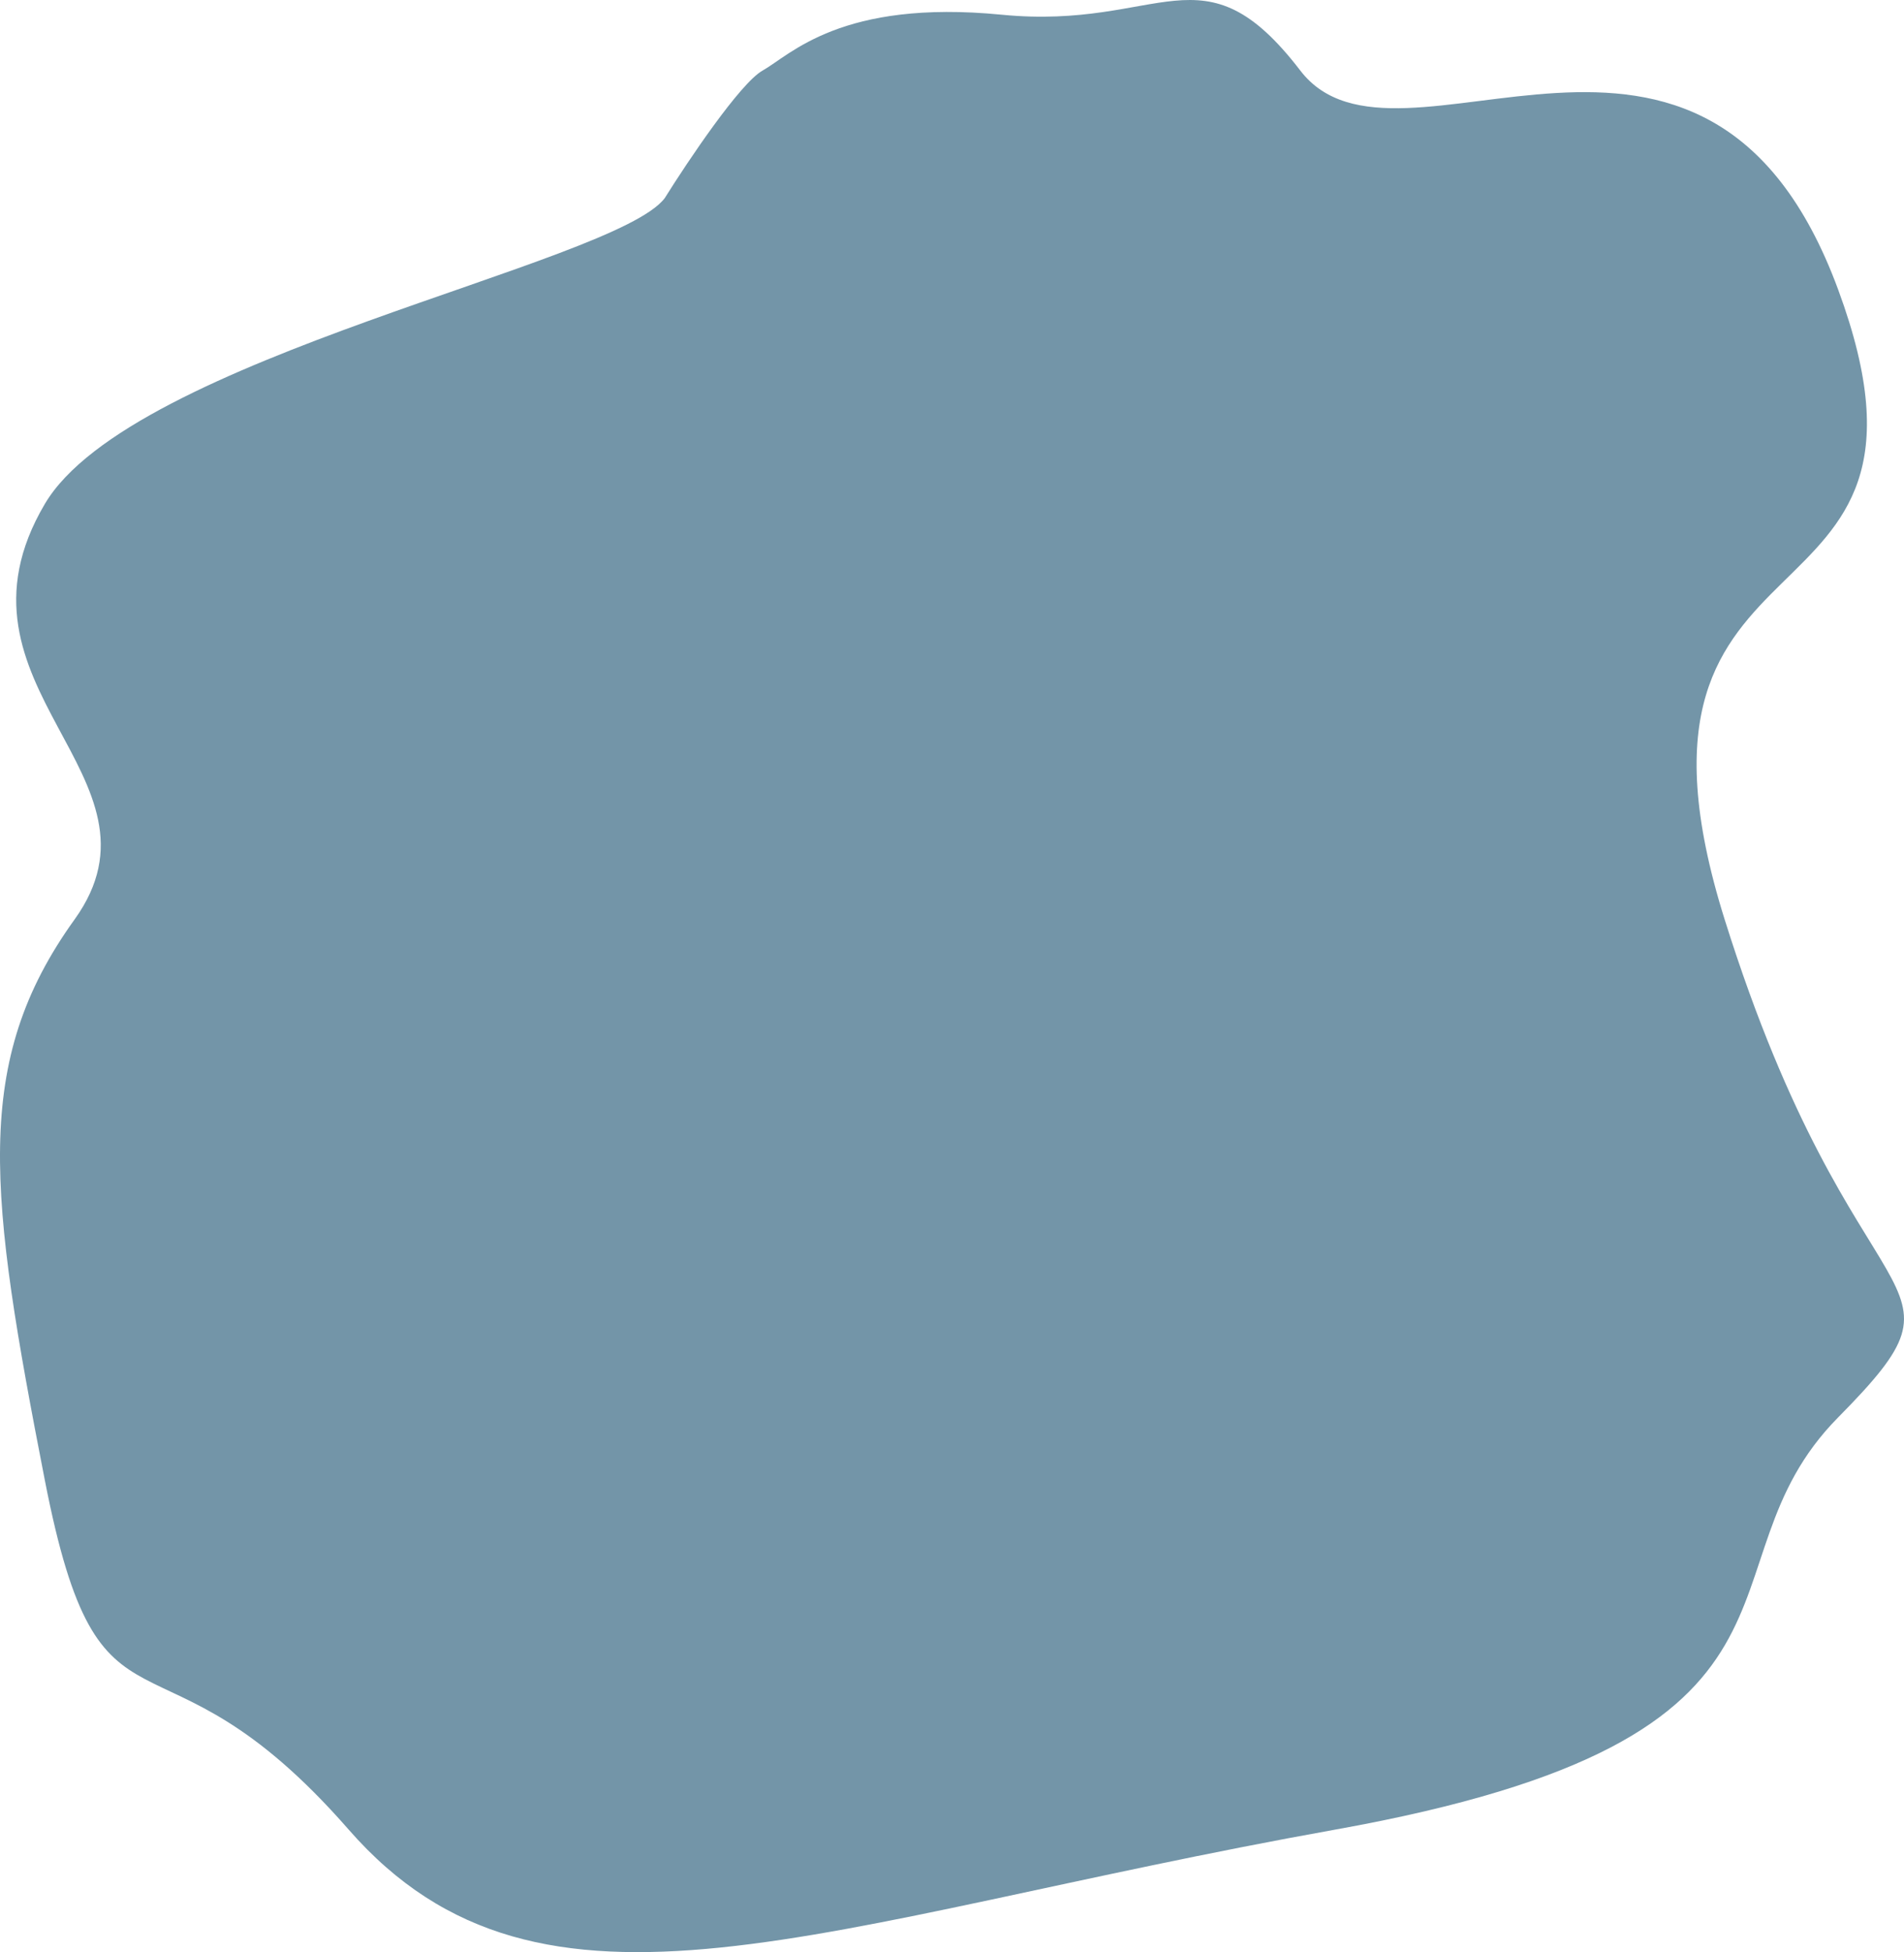 <?xml version="1.0" encoding="UTF-8"?> <svg xmlns="http://www.w3.org/2000/svg" width="1367" height="1401" viewBox="0 0 1367 1401" fill="none"><path d="M547.46 50.677C531.412 59.703 493.969 115.447 477.253 142.191C441.313 189.827 94.373 256.361 32.19 361.665C-45.54 493.294 127.471 557.133 53.503 659.929C-20.466 762.726 -7.929 856.747 32.19 1062.34C72.308 1267.93 111.173 1153.85 250.333 1313.06C389.494 1472.27 587.578 1379.5 958.673 1313.06C1329.77 1246.62 1213.17 1125.02 1319.74 1017.21C1426.3 909.398 1332.28 959.543 1238.25 659.929C1144.22 360.316 1415.02 466.111 1319.74 207.867C1224.46 -50.377 1003.81 142.191 933.599 50.677C863.392 -40.836 834.557 21.844 719.217 10.562C603.876 -0.721 567.519 39.395 547.46 50.677Z" fill="#7395A8"></path></svg> 